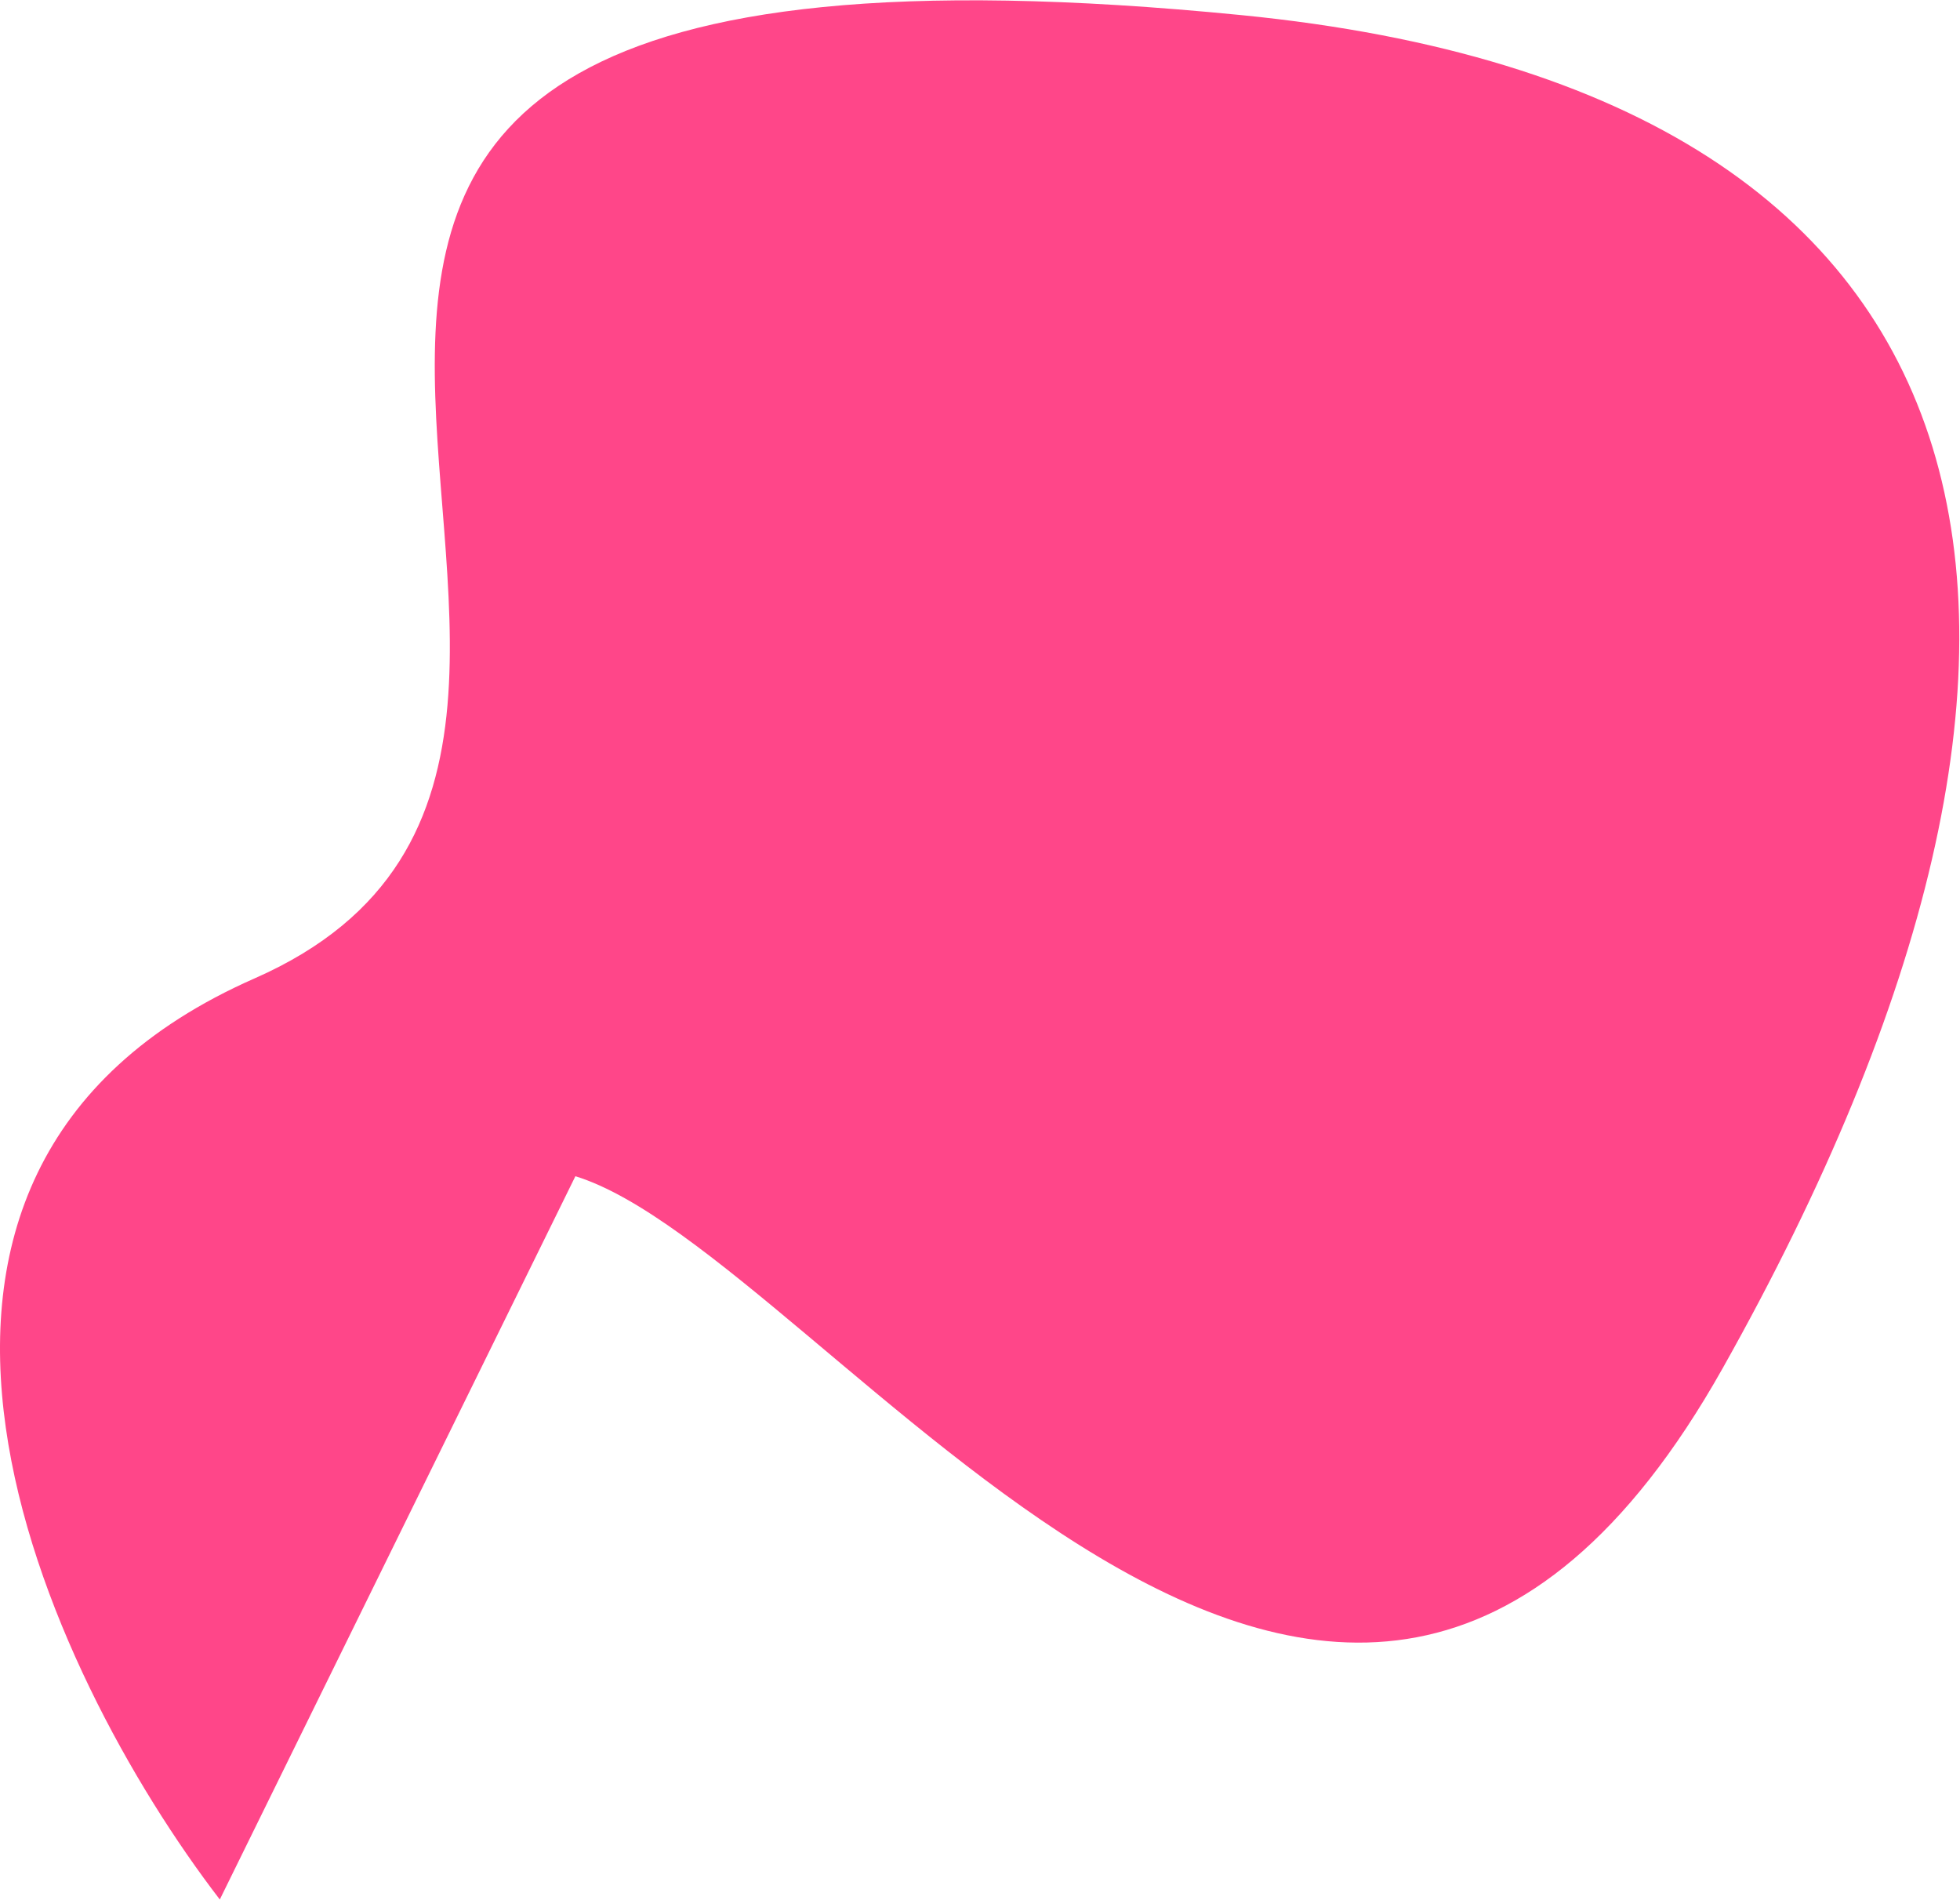 <?xml version="1.0" encoding="UTF-8"?> <svg xmlns="http://www.w3.org/2000/svg" width="1165" height="1129" viewBox="0 0 1165 1129" fill="none"> <path d="M1024 813C795.721 1219.04 491.651 745.049 342 699L130.652 1128.82C27.623 994.703 -112.474 697.454 151.373 581.41C481.182 436.354 -88.375 -72.692 738 9C1207.69 55.432 1268 379 1024 813Z" fill="#FF4689"></path> </svg> 